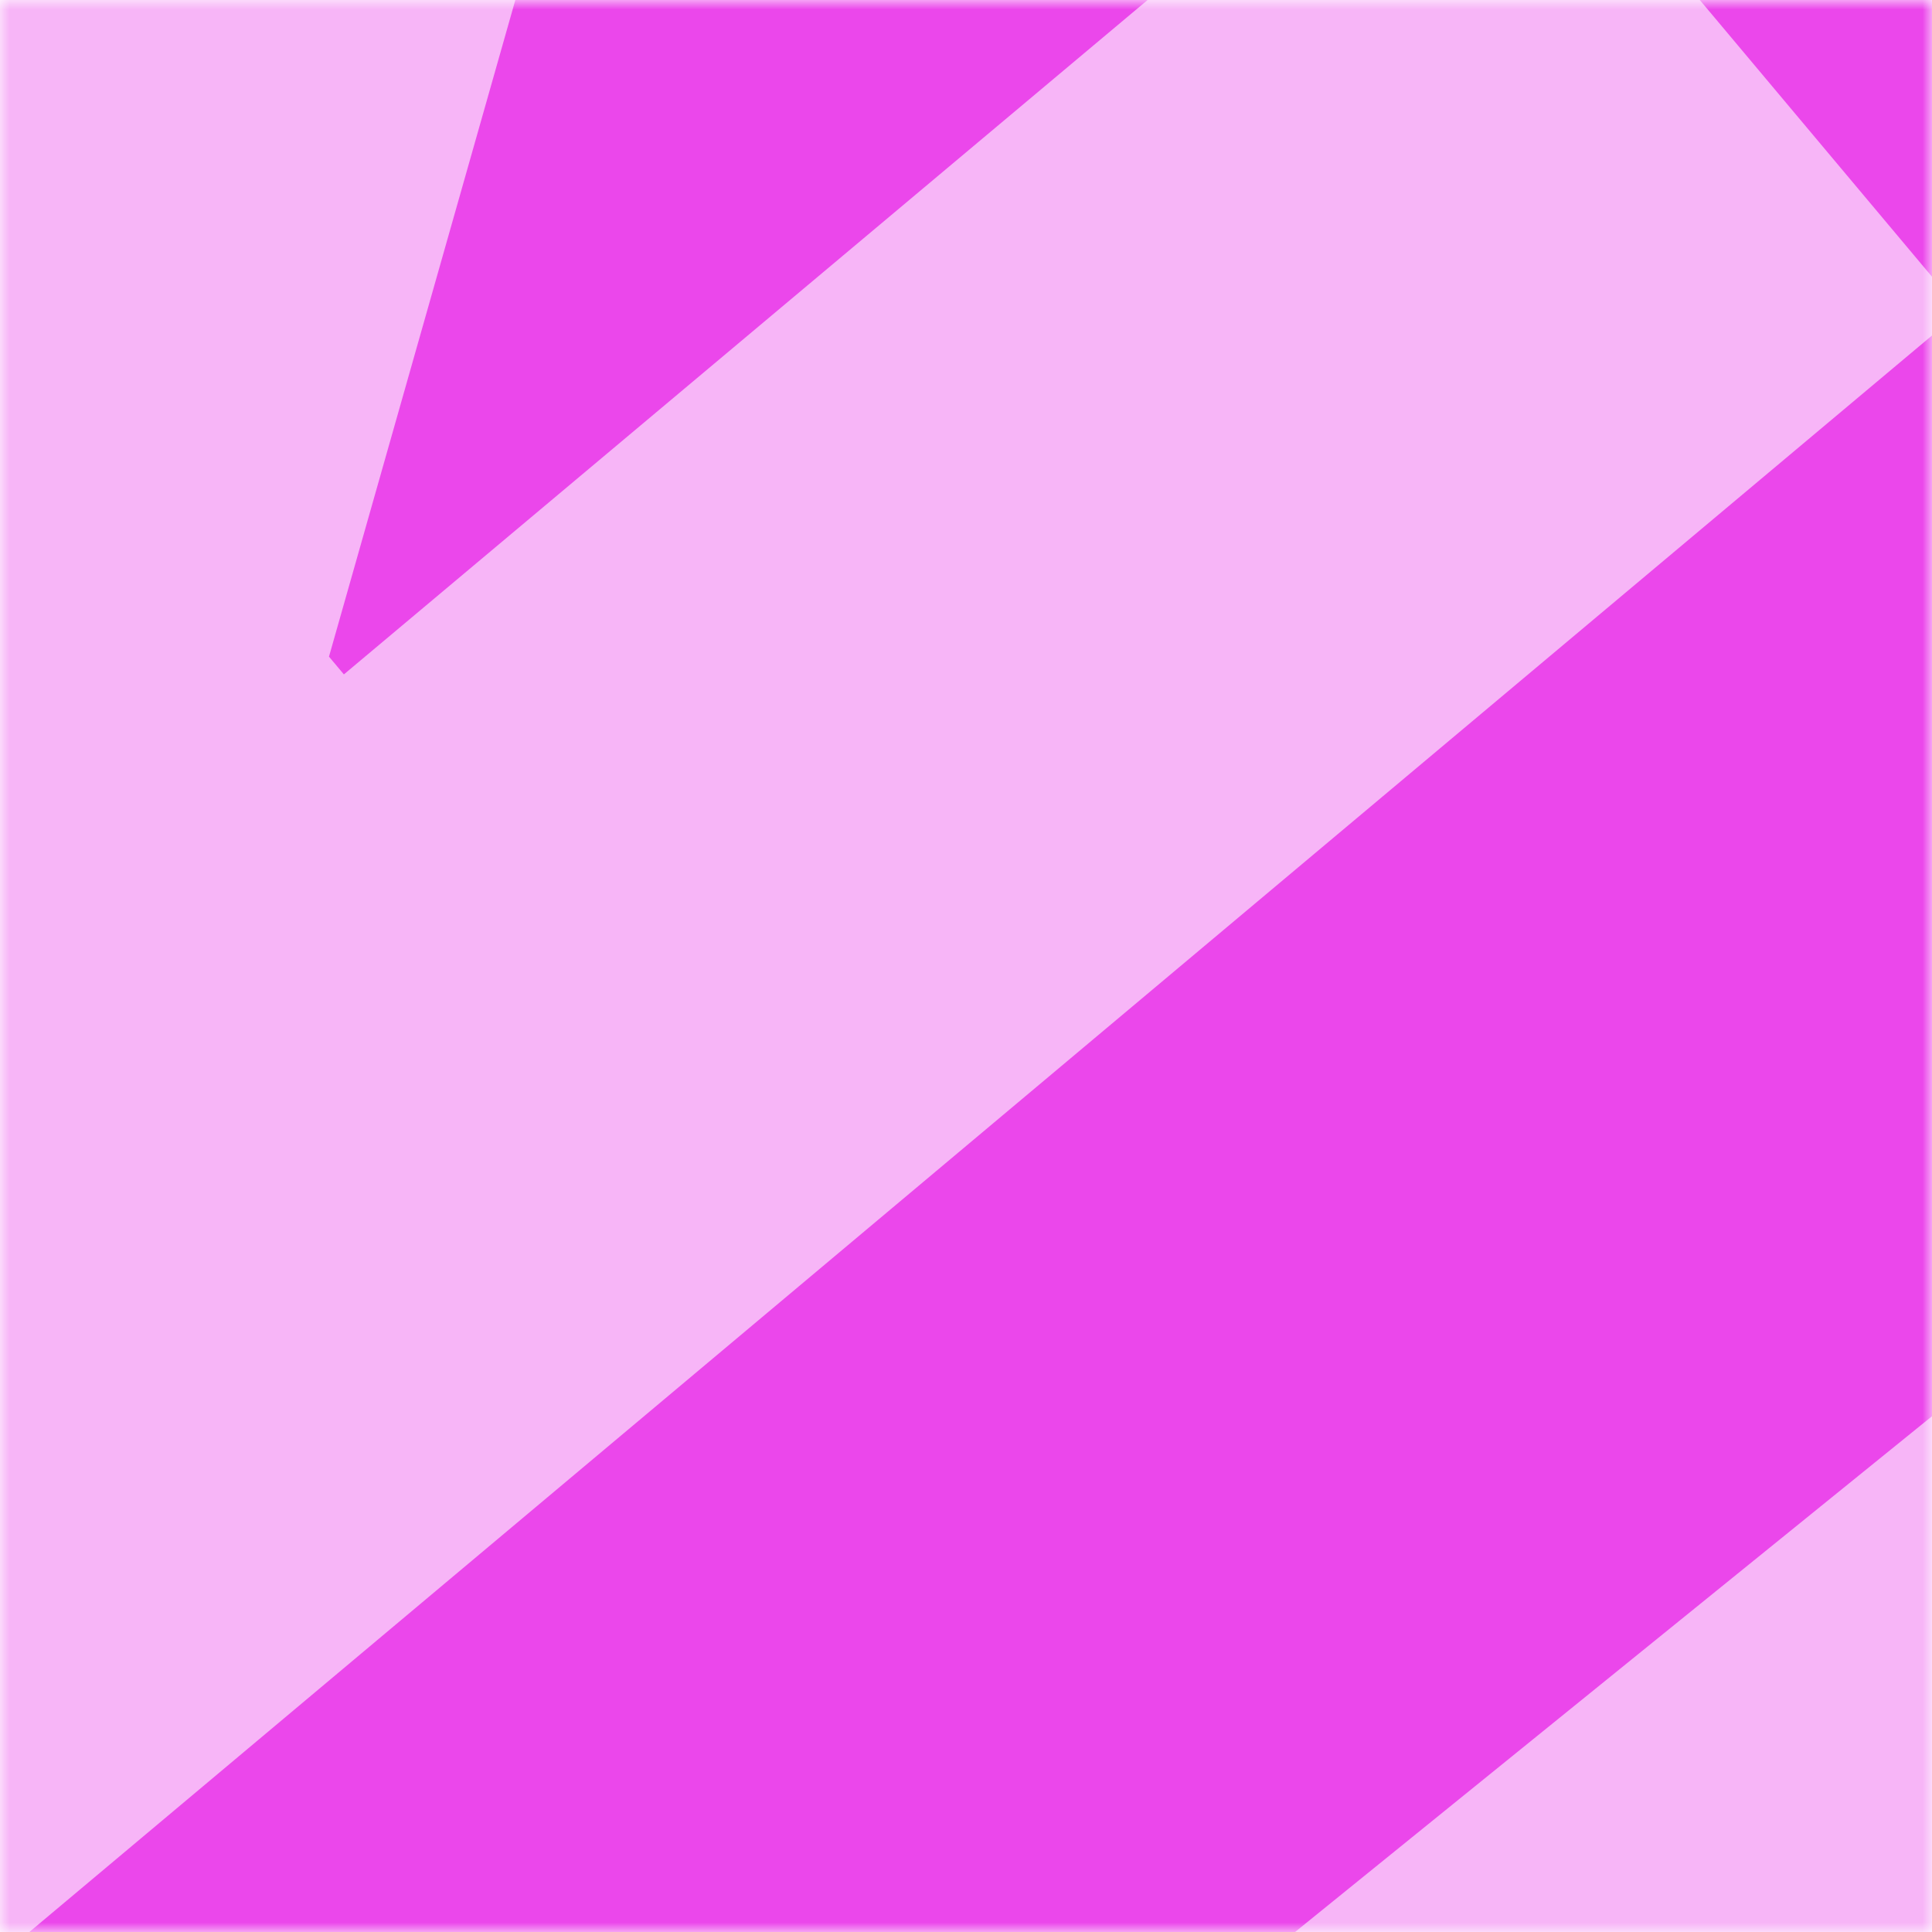 <svg xmlns="http://www.w3.org/2000/svg" viewBox="0 0 100 100" fill="none" shape-rendering="auto"><mask id="vnux8ydf"><rect width="100" height="100" rx="0" ry="0" x="0" y="0" fill="#fff" /></mask><g mask="url(#vnux8ydf)"><rect fill="#eb47eb" width="100" height="100" x="0" y="0" /><g style="mix-blend-mode:screen" opacity="0.6" filter="url(#0px9hx61)"><g transform="translate(-25 -25)"><g transform="translate(-44, -36) rotate(50 75 75)"><path d="M138 3.2v145.5h-33L52.5 72.3h-1v76.4H12.2V3.2h33.5l51.7 76.2h1.2V3.2z" fill="white"/></g></g></g><g style="mix-blend-mode:screen" opacity="0.6" filter="url(#vslvjn8t)"><g transform="translate(-25 -25)"><g transform="translate(75, 71) rotate(51 75 75)"><path d="M22.2 148.6V3H127v32H61.7v25h59.9v31.8h-60v25h65.1v31.9z" fill="white"/></g></g></g><defs><filter id="0px9hx61" x="-57" y="-57" width="214" height="214" filterUnits="userSpaceOnUse" color-interpolation-filters="sRGB"><feFlood flood-opacity="0" result="BackgroundImageFix"/><feBlend in="SourceGraphic" in2="BackgroundImageFix" result="shape"/><feGaussianBlur stdDeviation="16" result="effect1_foregroundBlur_25_7"/></filter><filter id="vslvjn8t" x="-57" y="-57" width="214" height="214" filterUnits="userSpaceOnUse" color-interpolation-filters="sRGB"><feFlood flood-opacity="0" result="BackgroundImageFix"/><feBlend in="SourceGraphic" in2="BackgroundImageFix" result="shape"/><feGaussianBlur stdDeviation="16" result="effect1_foregroundBlur_25_7"/></filter></defs></g></svg>